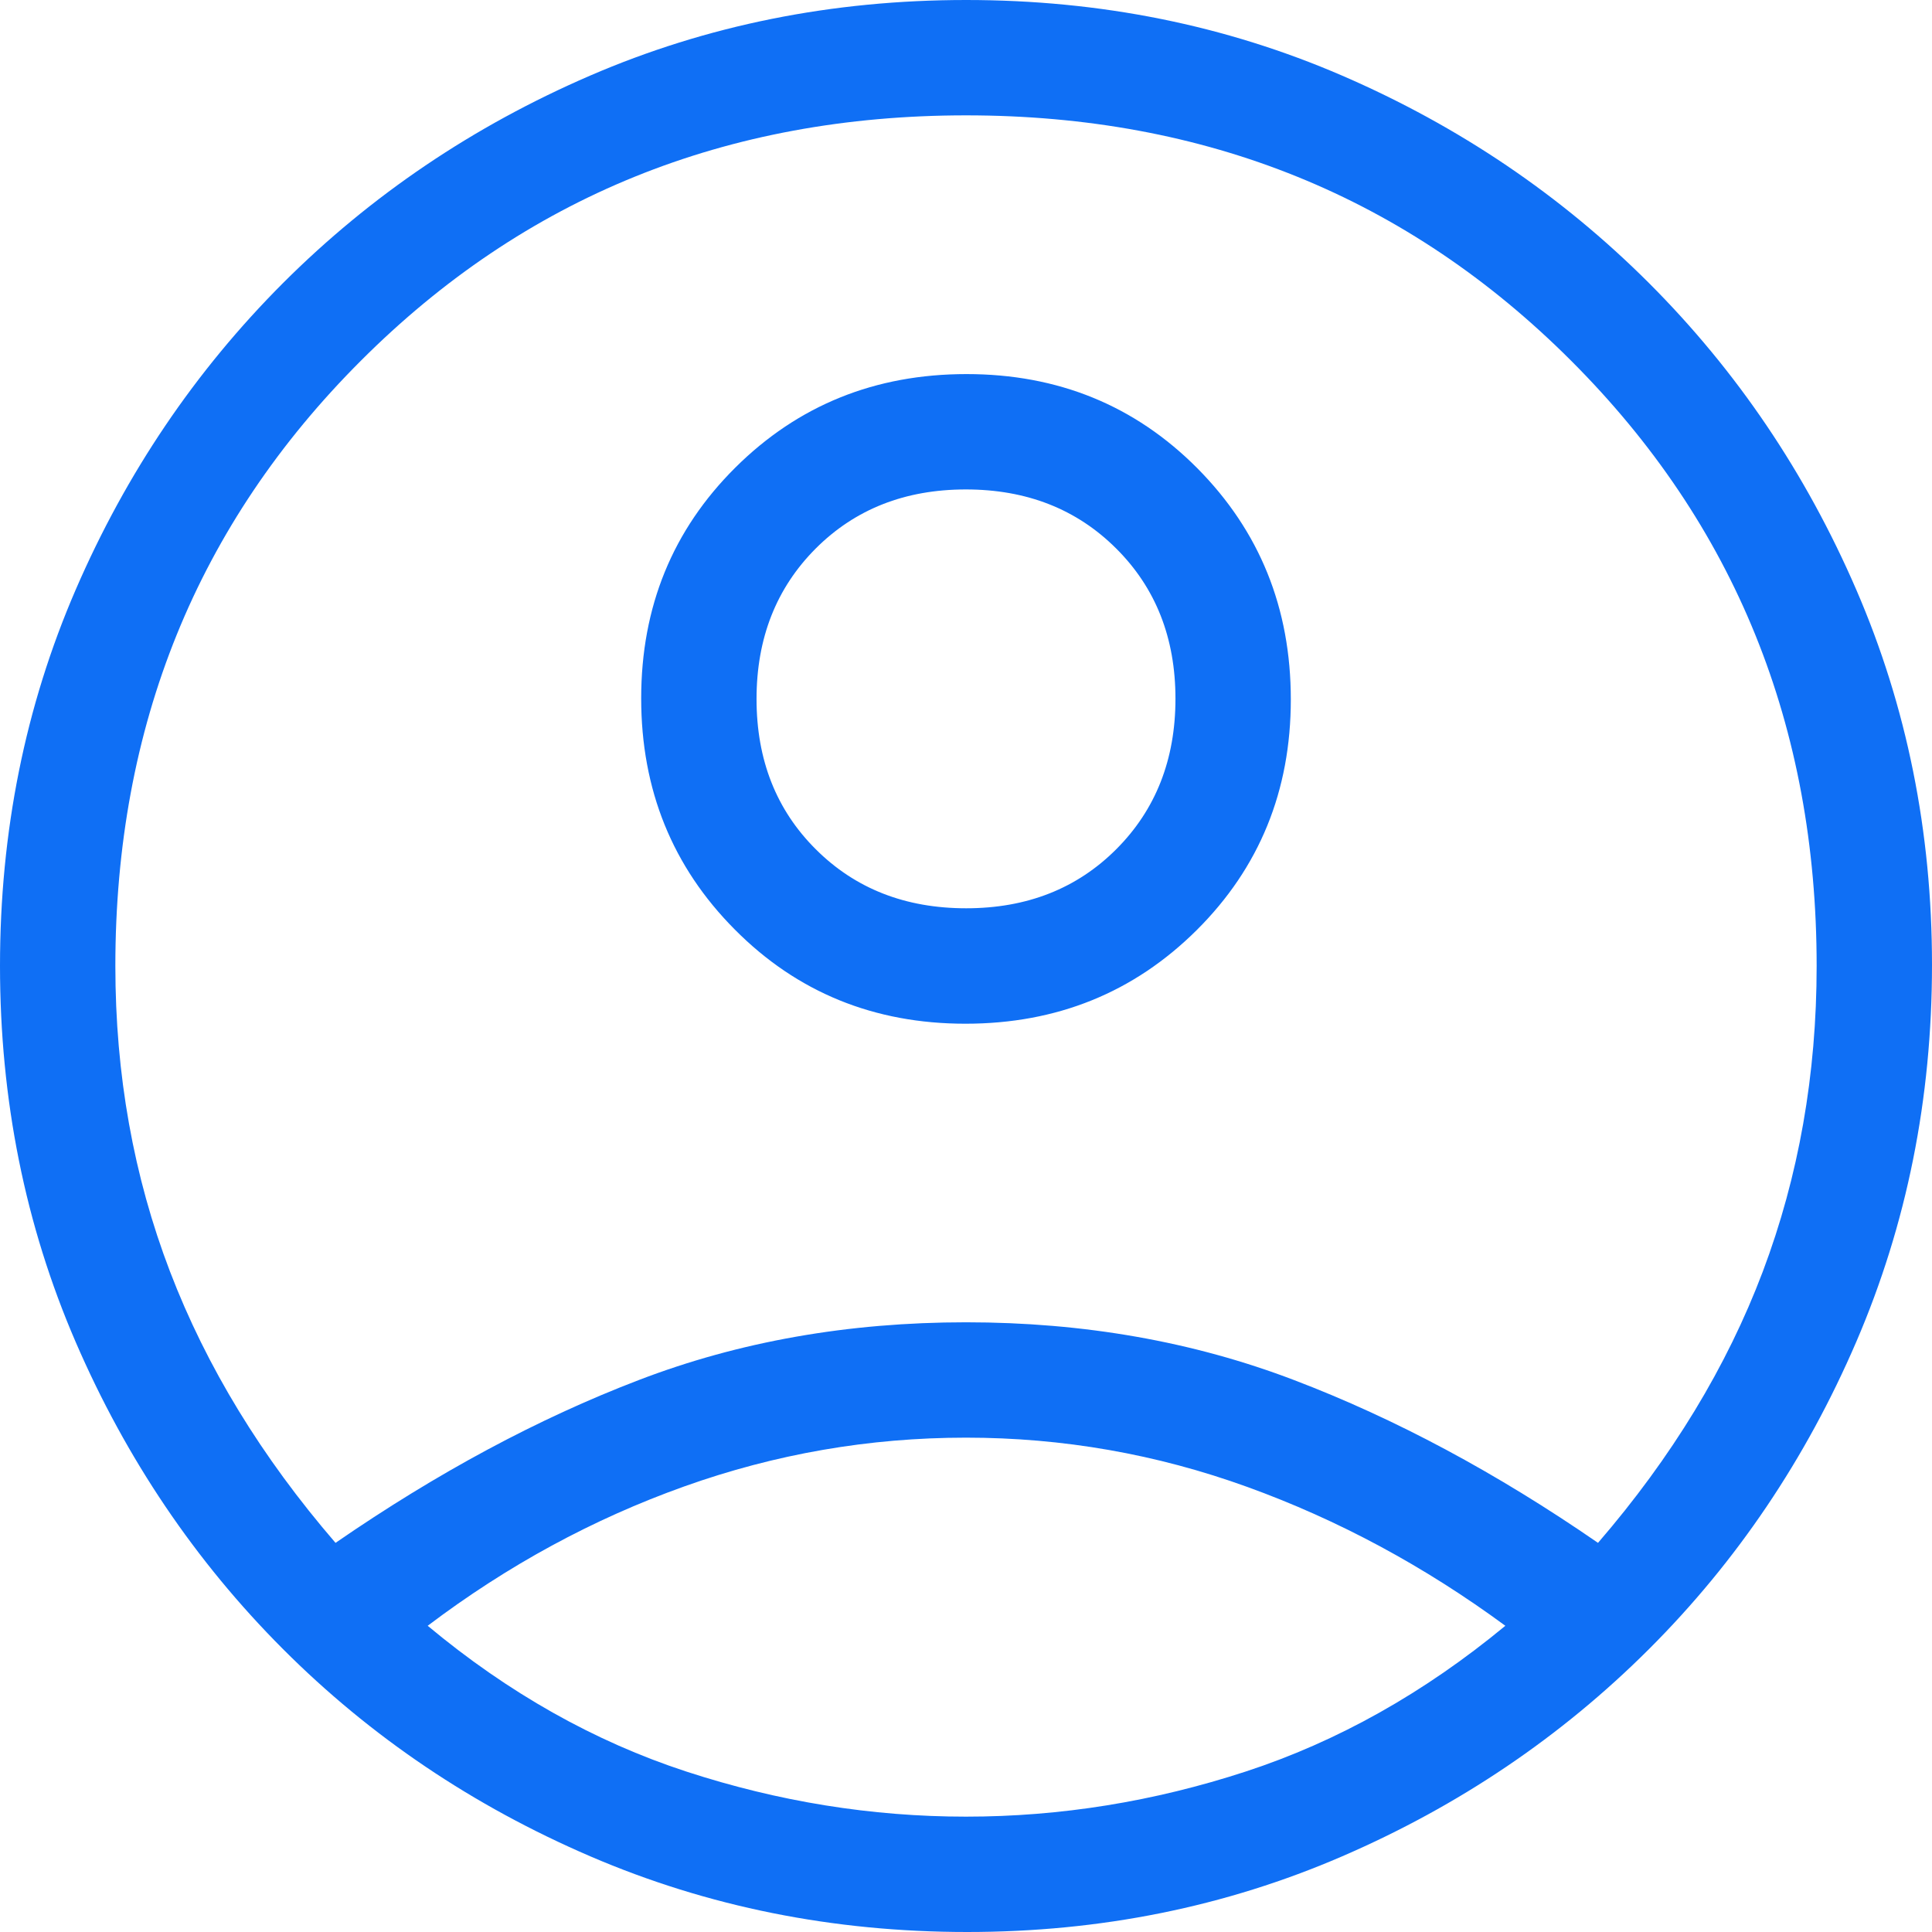 <svg width="24" height="24" viewBox="0 0 24 24" fill="none" xmlns="http://www.w3.org/2000/svg">
<path d="M4.168 19.166C5.43 18.296 6.685 17.622 7.934 17.144C9.182 16.665 10.538 16.426 12 16.426C13.462 16.426 14.821 16.665 16.076 17.144C17.331 17.622 18.59 18.296 19.851 19.166C20.769 18.102 21.451 16.979 21.898 15.796C22.344 14.613 22.567 13.348 22.567 12C22.567 9.02 21.551 6.514 19.518 4.482C17.486 2.449 14.98 1.433 12 1.433C9.02 1.433 6.514 2.449 4.482 4.482C2.449 6.514 1.433 9.02 1.433 12C1.433 13.348 1.659 14.613 2.112 15.796C2.565 16.979 3.25 18.102 4.168 19.166ZM11.993 12.717C10.858 12.717 9.902 12.327 9.128 11.547C8.353 10.768 7.965 9.81 7.965 8.675C7.965 7.539 8.355 6.584 9.134 5.809C9.914 5.034 10.871 4.647 12.007 4.647C13.142 4.647 14.098 5.037 14.873 5.816C15.647 6.596 16.035 7.553 16.035 8.689C16.035 9.824 15.645 10.779 14.866 11.554C14.086 12.329 13.129 12.717 11.993 12.717ZM12.015 24C10.351 24 8.791 23.687 7.333 23.06C5.876 22.433 4.603 21.575 3.514 20.484C2.425 19.393 1.567 18.122 0.94 16.671C0.313 15.22 0 13.662 0 11.998C0 10.333 0.313 8.776 0.94 7.326C1.567 5.877 2.426 4.607 3.516 3.516C4.607 2.426 5.878 1.567 7.329 0.94C8.78 0.313 10.338 0 12.002 0C13.667 0 15.224 0.313 16.674 0.94C18.123 1.567 19.393 2.426 20.484 3.516C21.575 4.607 22.433 5.877 23.06 7.327C23.687 8.777 24 10.33 24 11.985C24 13.649 23.687 15.209 23.06 16.667C22.433 18.124 21.575 19.397 20.484 20.486C19.393 21.575 18.123 22.433 16.673 23.06C15.223 23.687 13.67 24 12.015 24ZM12 22.567C13.174 22.567 14.332 22.38 15.474 22.007C16.615 21.634 17.691 21.03 18.7 20.196C17.691 19.454 16.622 18.879 15.494 18.471C14.366 18.063 13.202 17.859 12 17.859C10.798 17.859 9.632 18.061 8.5 18.465C7.368 18.869 6.305 19.446 5.313 20.196C6.313 21.03 7.385 21.634 8.526 22.007C9.668 22.38 10.826 22.567 12 22.567ZM12.002 11.283C12.757 11.283 13.379 11.038 13.868 10.548C14.357 10.058 14.602 9.435 14.602 8.68C14.602 7.925 14.357 7.303 13.866 6.814C13.376 6.325 12.754 6.08 11.998 6.08C11.243 6.08 10.621 6.325 10.132 6.815C9.643 7.306 9.398 7.928 9.398 8.683C9.398 9.439 9.643 10.061 10.134 10.55C10.624 11.039 11.246 11.283 12.002 11.283Z" fill="#0F6FF5"/>
</svg>
